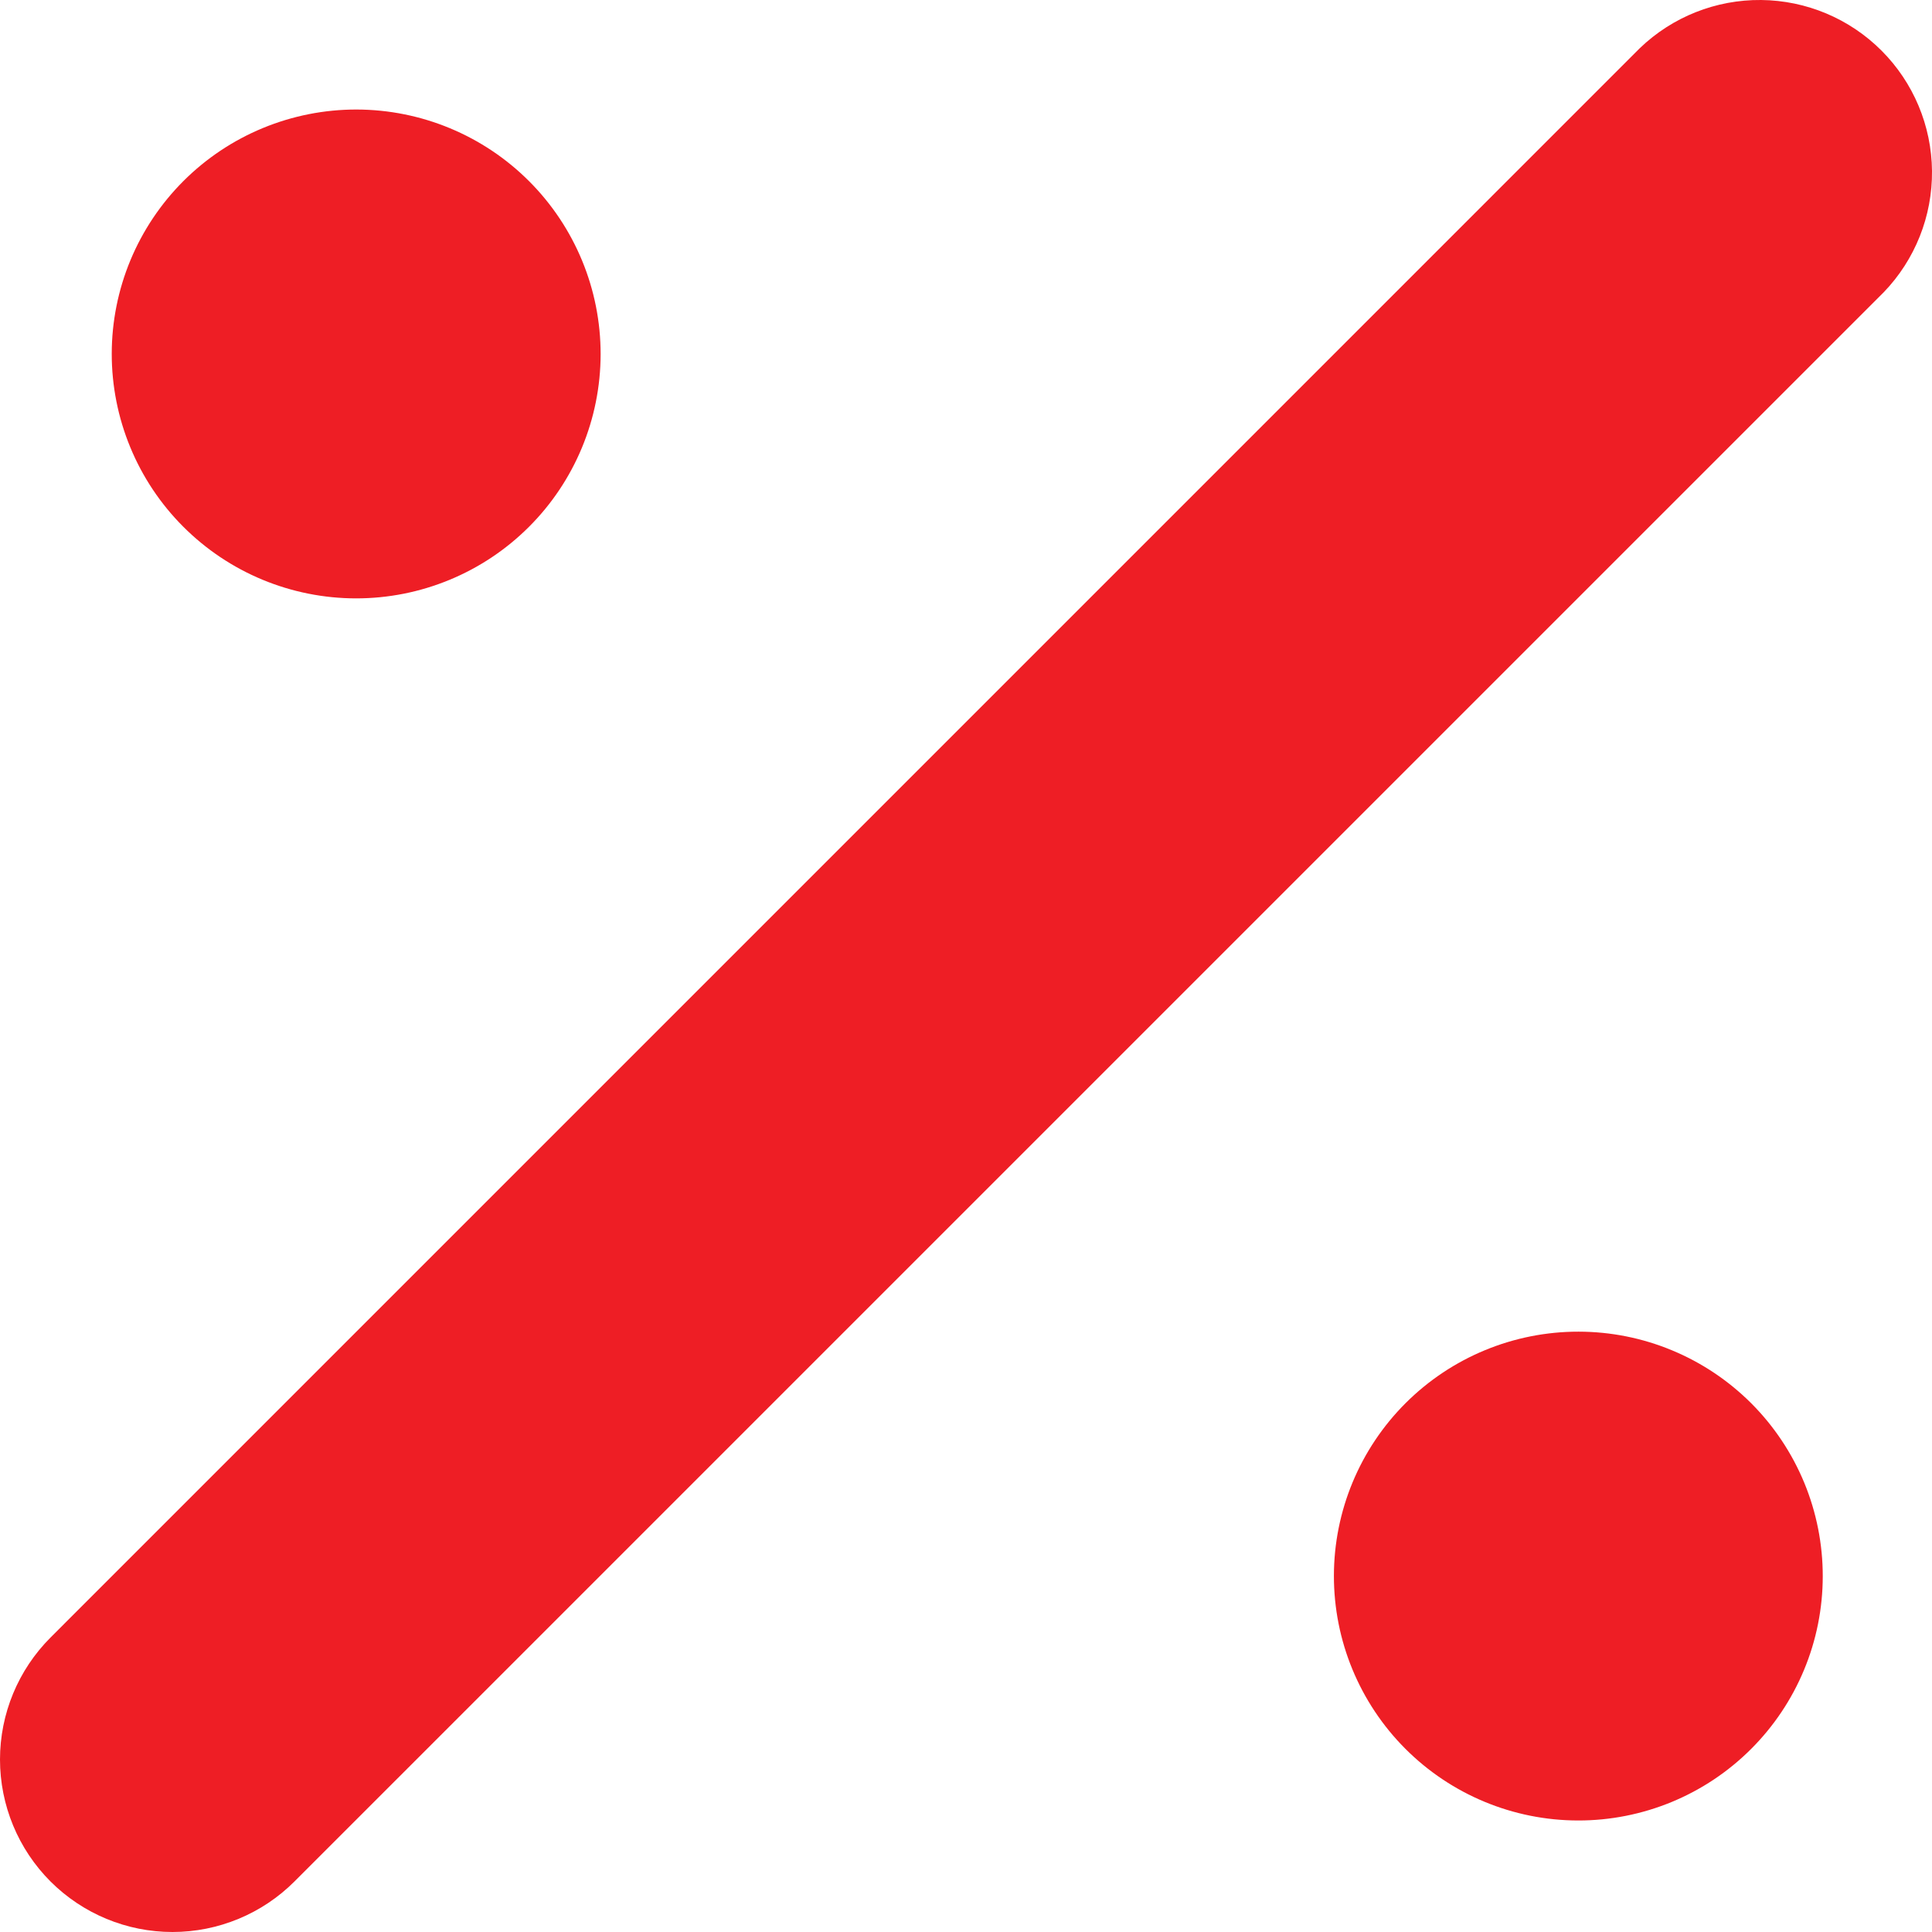 <?xml version="1.0" encoding="UTF-8"?> <svg xmlns="http://www.w3.org/2000/svg" width="68" height="68" viewBox="0 0 68 68" fill="none"><path d="M57.716 1.696L1.778 57.636C0.64 58.775 -1.19967e-08 60.319 0 61.929C1.19967e-08 63.539 0.64 65.083 1.778 66.222C2.917 67.36 4.461 68 6.071 68C7.681 68 9.226 67.36 10.364 66.222L66.302 10.286C67.405 9.14 68.015 7.607 68 6.017C67.985 4.426 67.347 2.905 66.222 1.78C65.098 0.655 63.577 0.016 61.986 0C60.396 -0.015 58.862 0.593 57.716 1.696ZM12.545 3.855C11.415 3.854 10.296 4.076 9.252 4.507C8.208 4.938 7.259 5.571 6.459 6.369C5.66 7.167 5.025 8.115 4.591 9.158C4.158 10.201 3.934 11.32 3.933 12.45C3.932 13.579 4.154 14.698 4.585 15.742C5.016 16.787 5.649 17.736 6.447 18.535C7.245 19.335 8.193 19.97 9.236 20.403C10.28 20.836 11.398 21.06 12.528 21.061C14.809 21.063 16.999 20.159 18.614 18.547C20.229 16.936 21.137 14.748 21.14 12.467C21.142 10.185 20.238 7.996 18.626 6.381C17.014 4.766 14.827 3.858 12.545 3.855ZM55.561 46.87C53.279 46.867 51.09 47.772 49.475 49.383C47.86 50.995 46.951 53.182 46.949 55.464C46.947 57.746 47.851 59.935 49.463 61.55C51.075 63.165 53.262 64.073 55.544 64.075C56.673 64.077 57.792 63.855 58.837 63.424C59.881 62.993 60.83 62.36 61.629 61.562C62.429 60.764 63.064 59.816 63.497 58.773C63.931 57.729 64.154 56.611 64.155 55.481C64.156 54.351 63.935 53.233 63.504 52.188C63.072 51.144 62.44 50.195 61.642 49.395C60.843 48.596 59.896 47.961 58.852 47.528C57.809 47.094 56.691 46.871 55.561 46.87Z" fill="#EE1E25"></path></svg> 